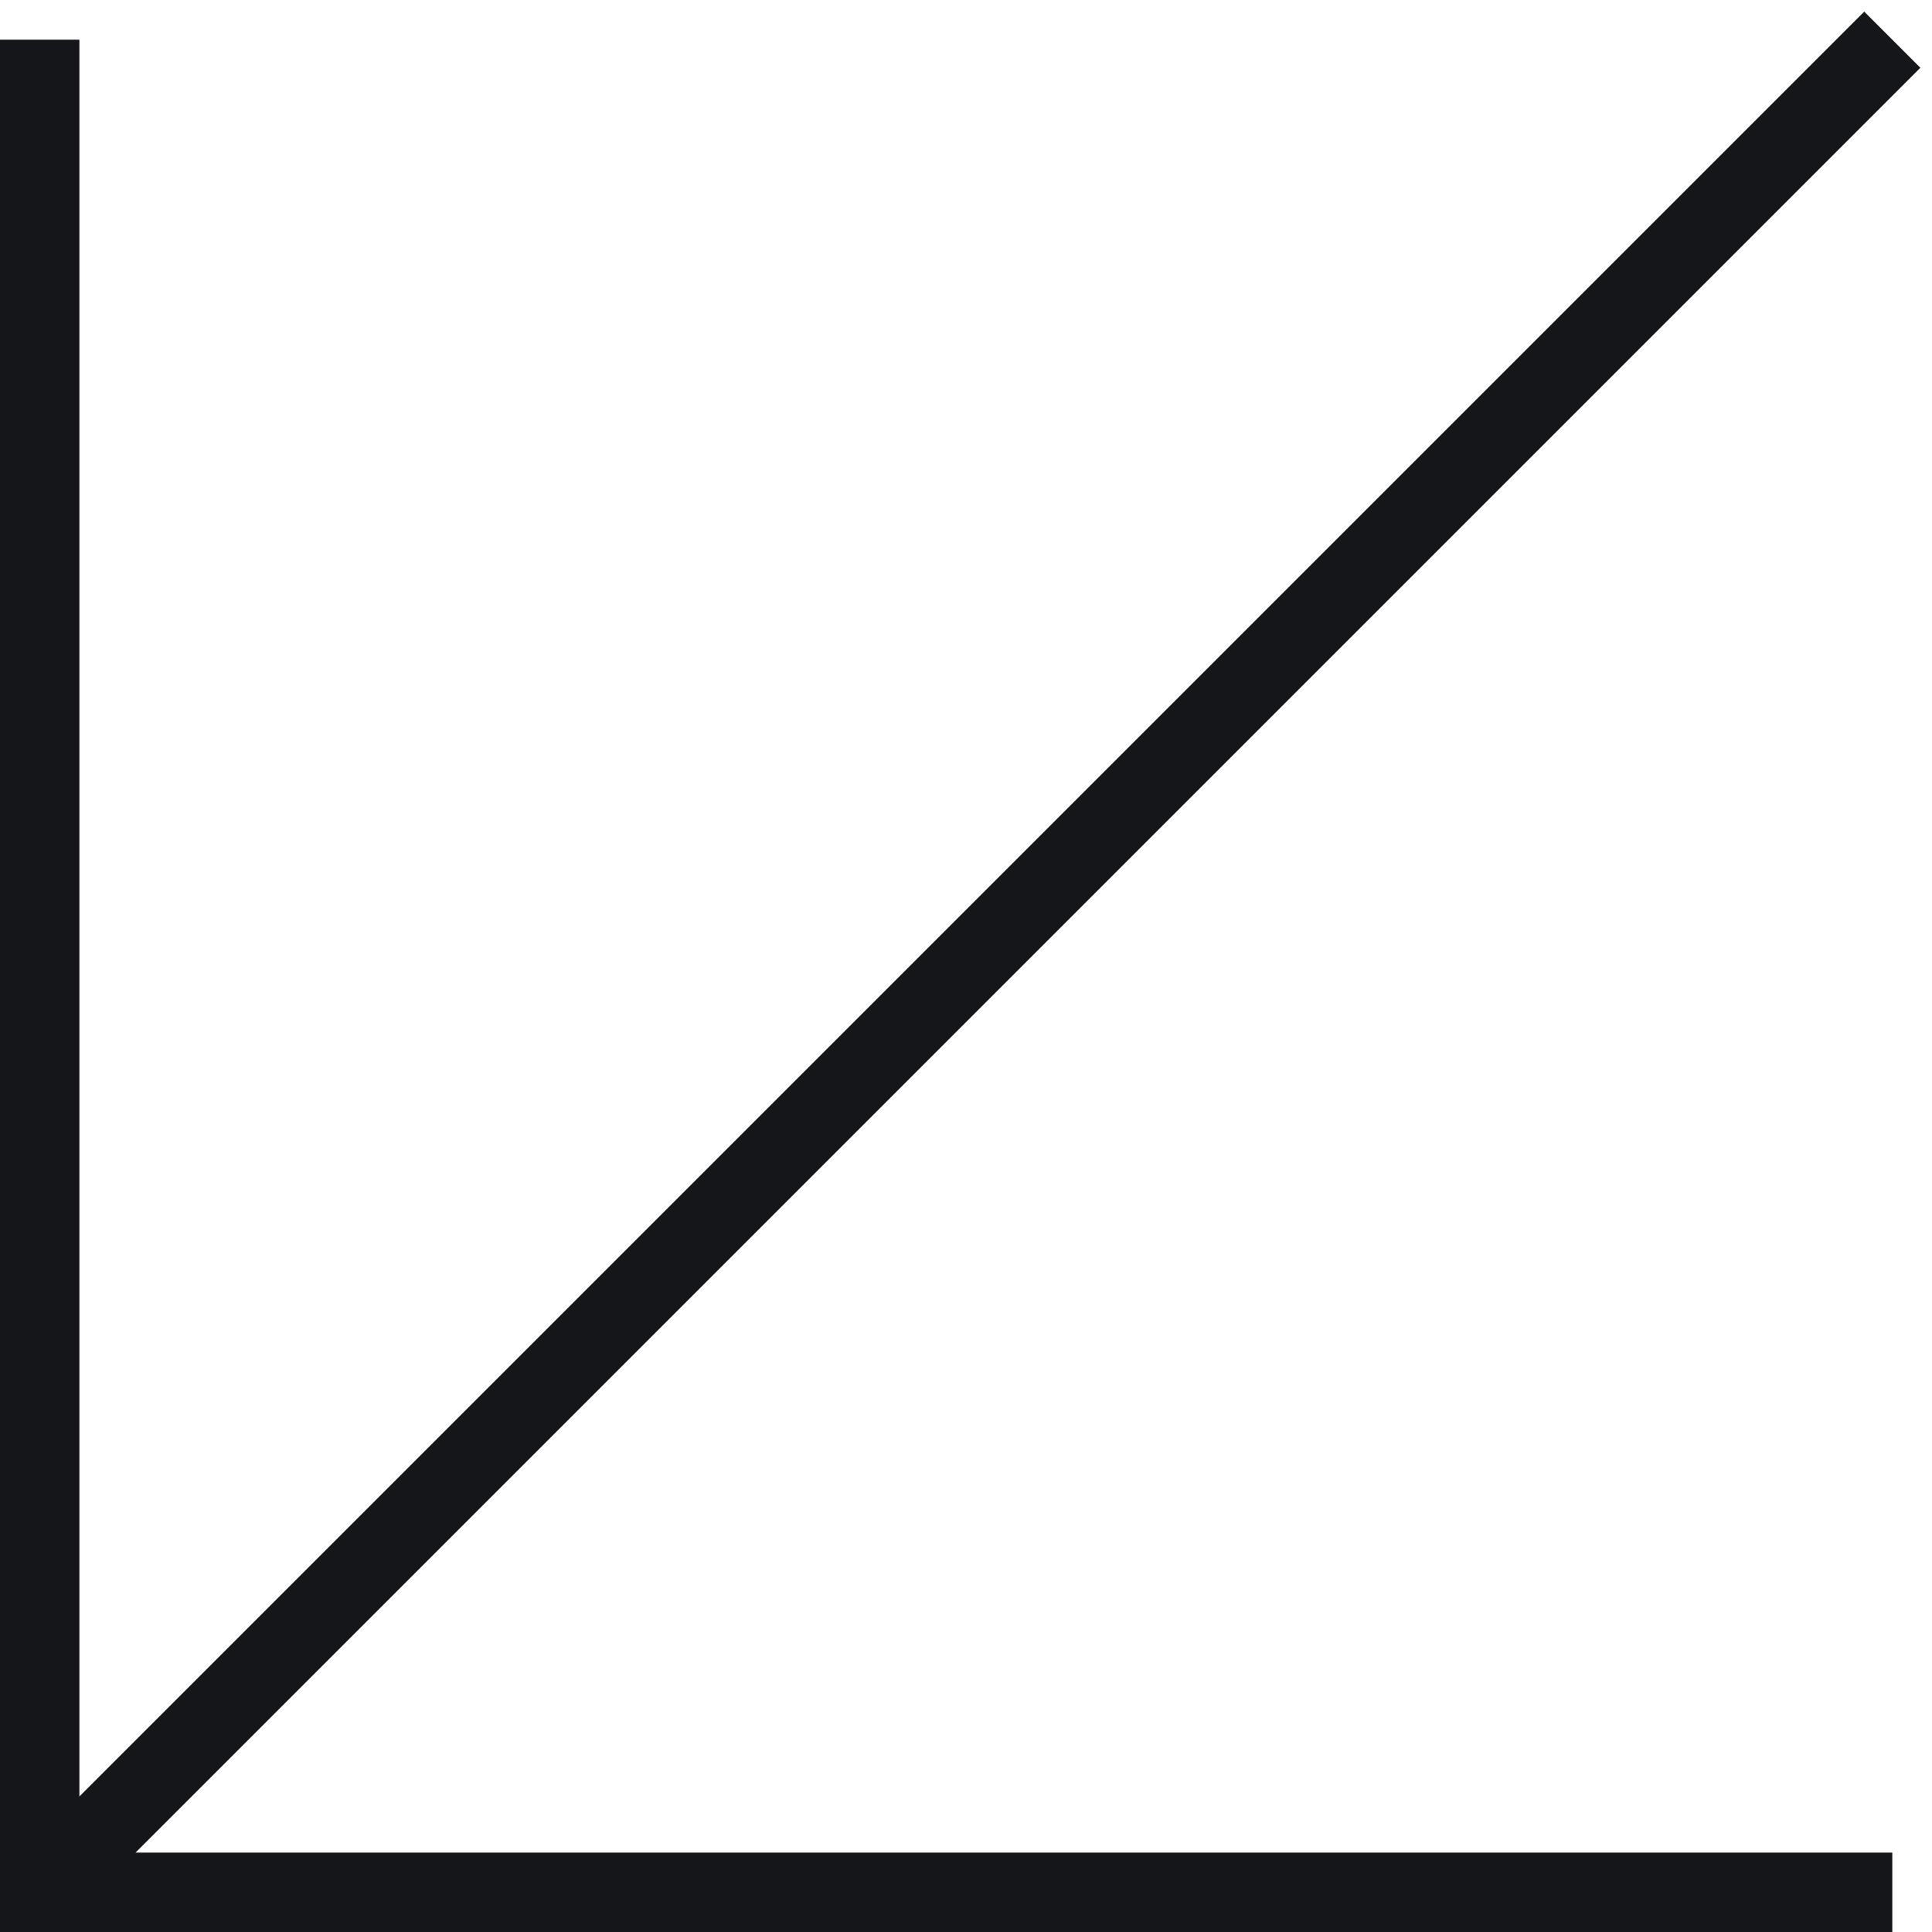 <svg width="146" height="146" viewBox="0 0 146 146" fill="none" xmlns="http://www.w3.org/2000/svg">
<path d="M3 3L3 73L3 143L143 143" stroke="#151619" stroke-width="6"/>
<path d="M3 143L143 3" stroke="#151619" stroke-width="6"/>
</svg>
